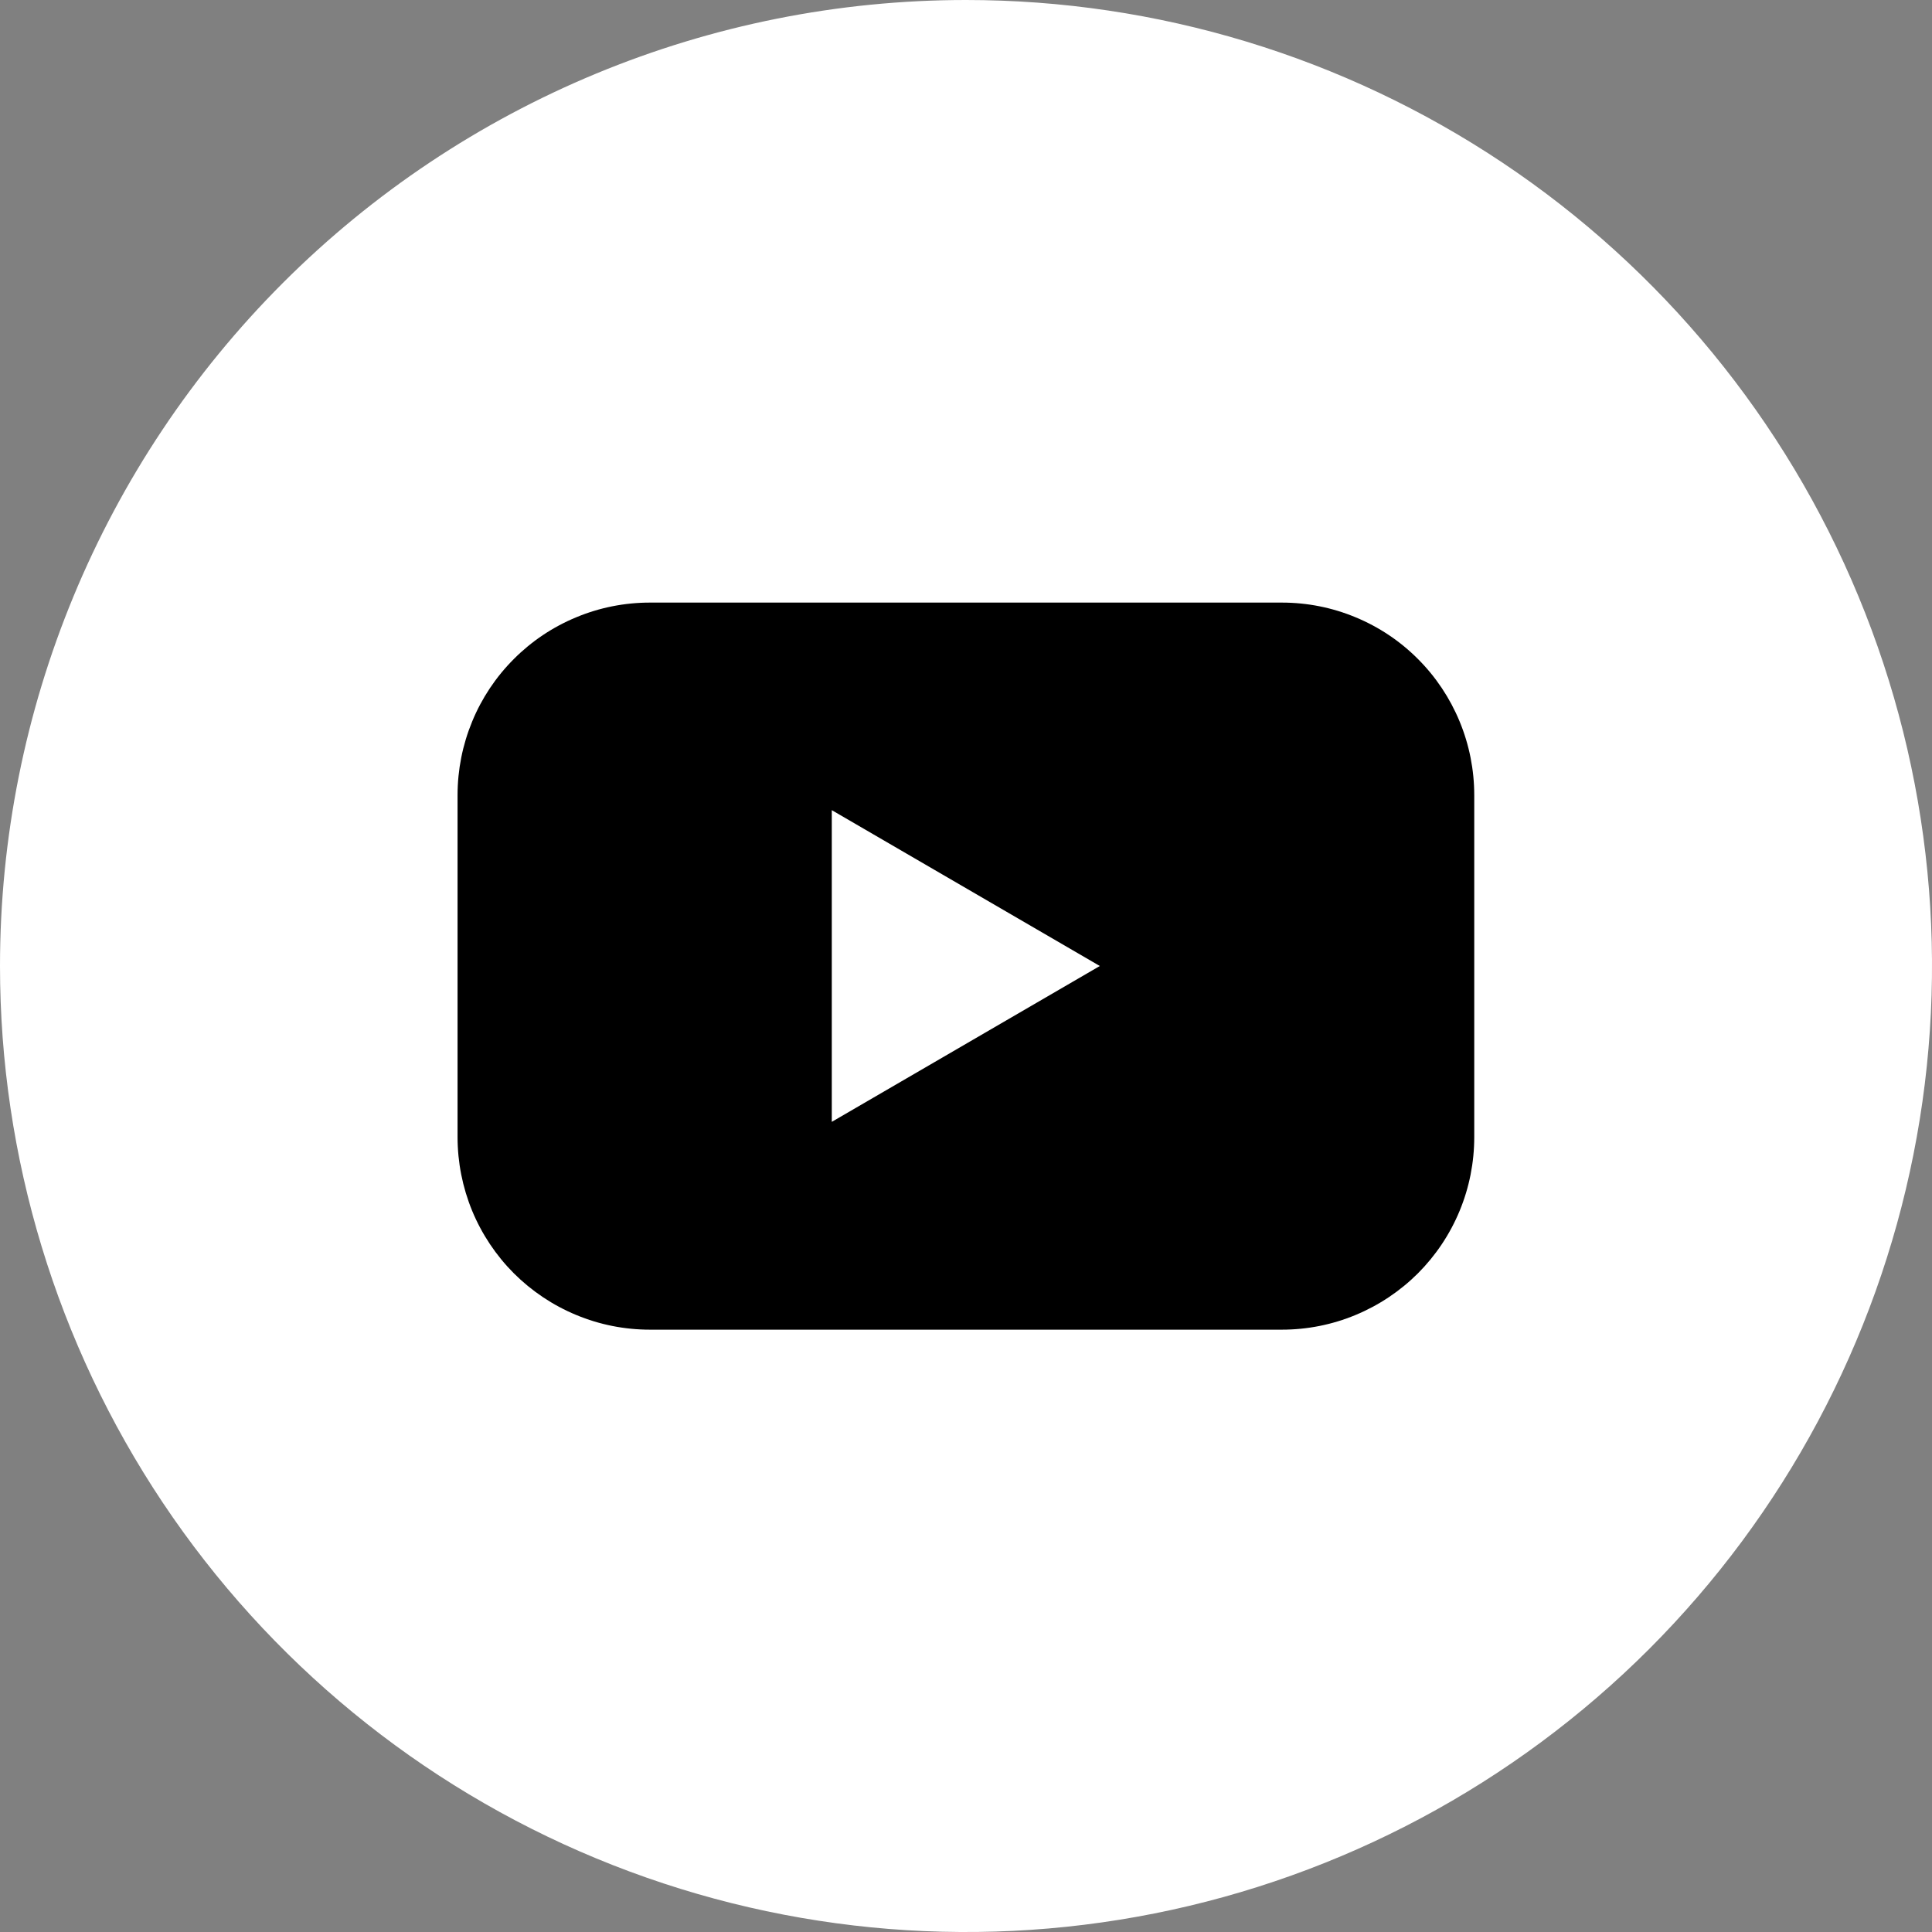<svg width="30" height="30" viewBox="0 0 30 30" fill="none" xmlns="http://www.w3.org/2000/svg">
<rect x="0" y="0" width="30" height="30" fill="#808080" stroke="none"/>
<path d="M15 0C17.967 0 20.867 0.88 23.334 2.528C25.8 4.176 27.723 6.519 28.858 9.26C29.994 12.001 30.291 15.017 29.712 17.926C29.133 20.836 27.704 23.509 25.607 25.607C23.509 27.704 20.836 29.133 17.926 29.712C15.017 30.291 12.001 29.994 9.26 28.858C6.519 27.723 4.176 25.8 2.528 23.334C0.88 20.867 0 17.967 0 15C0 11.022 1.58 7.206 4.393 4.393C7.206 1.58 11.022 0 15 0Z" fill="white"/>
<path d="M19.905 9.357H10.091C9.699 9.357 9.31 9.434 8.948 9.585C8.585 9.735 8.256 9.955 7.979 10.233C7.701 10.511 7.481 10.84 7.332 11.203C7.182 11.566 7.105 11.954 7.105 12.347V17.656C7.105 18.049 7.182 18.437 7.331 18.8C7.481 19.163 7.701 19.493 7.978 19.771C8.256 20.048 8.585 20.269 8.948 20.419C9.31 20.57 9.699 20.647 10.091 20.647H19.905C20.298 20.647 20.686 20.57 21.049 20.419C21.411 20.269 21.74 20.049 22.018 19.772C22.295 19.494 22.515 19.165 22.665 18.802C22.815 18.44 22.892 18.051 22.892 17.659V12.347C22.892 11.954 22.815 11.566 22.665 11.203C22.515 10.84 22.296 10.511 22.018 10.233C21.741 9.955 21.412 9.735 21.049 9.585C20.687 9.434 20.298 9.357 19.905 9.357ZM12.916 17.42V12.58L17.078 15L12.916 17.42Z" fill="black"/>
</svg>
